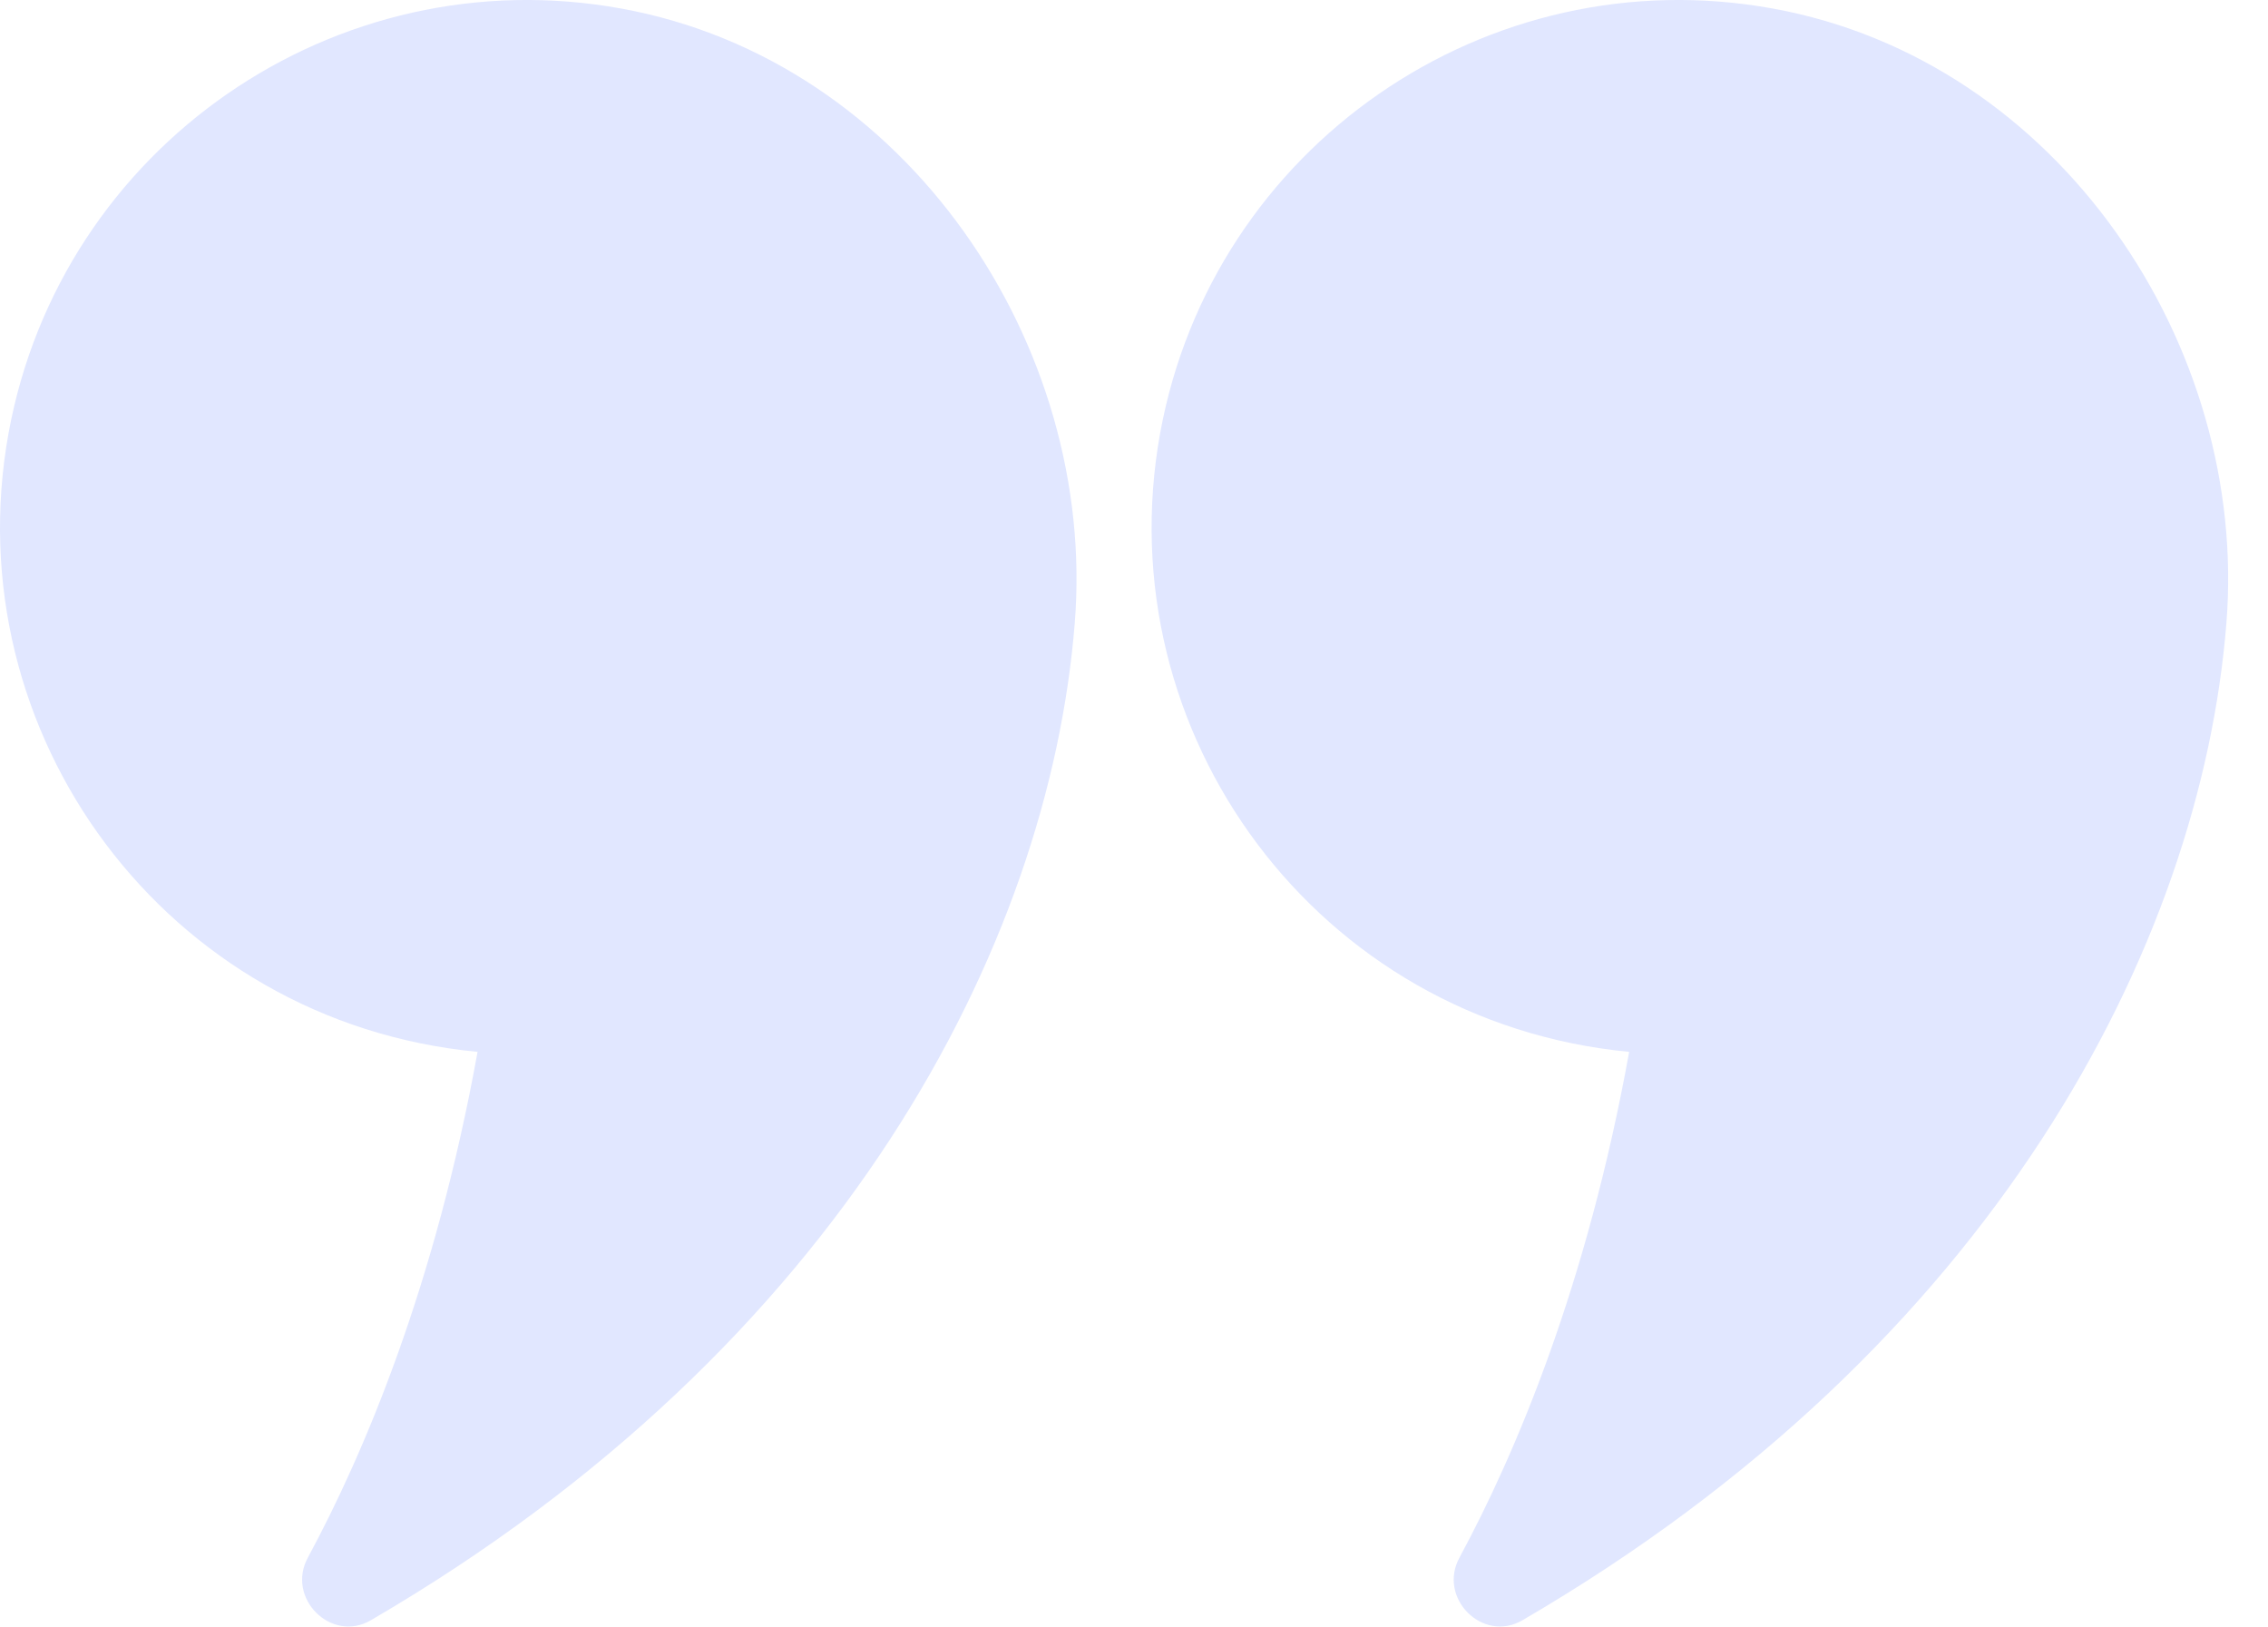 <svg xmlns="http://www.w3.org/2000/svg" width="46" height="33" viewBox="0 0 46 33" fill="none"><g clip-path="url(#clip0_83_344)"><path d="M9.686 21.329C8.83 26.06 7.388 29.465 6.247 31.579C5.794 32.401 6.717 33.324 7.522 32.854C17.084 27.284 21.278 19.165 21.798 12.639C22.251 7.019 18.41 1.231 12.605 0.174C6.801 -0.883 1.231 2.976 0.174 8.78C-0.933 14.87 3.361 20.725 9.686 21.329Z" fill="#E1E7FF"></path><path d="M33.043 21.329C32.188 26.06 30.745 29.465 29.604 31.579C29.151 32.401 30.074 33.324 30.879 32.854C40.442 27.284 44.636 19.165 45.156 12.639C45.609 7.019 41.767 1.231 35.962 0.174C30.158 -0.883 24.588 2.976 23.531 8.78C22.424 14.87 26.719 20.725 33.043 21.329Z" fill="#E1E7FF"></path></g><defs><clipPath id="clip0_83_344"><rect width="46" height="33" fill="white"></rect></clipPath></defs></svg>